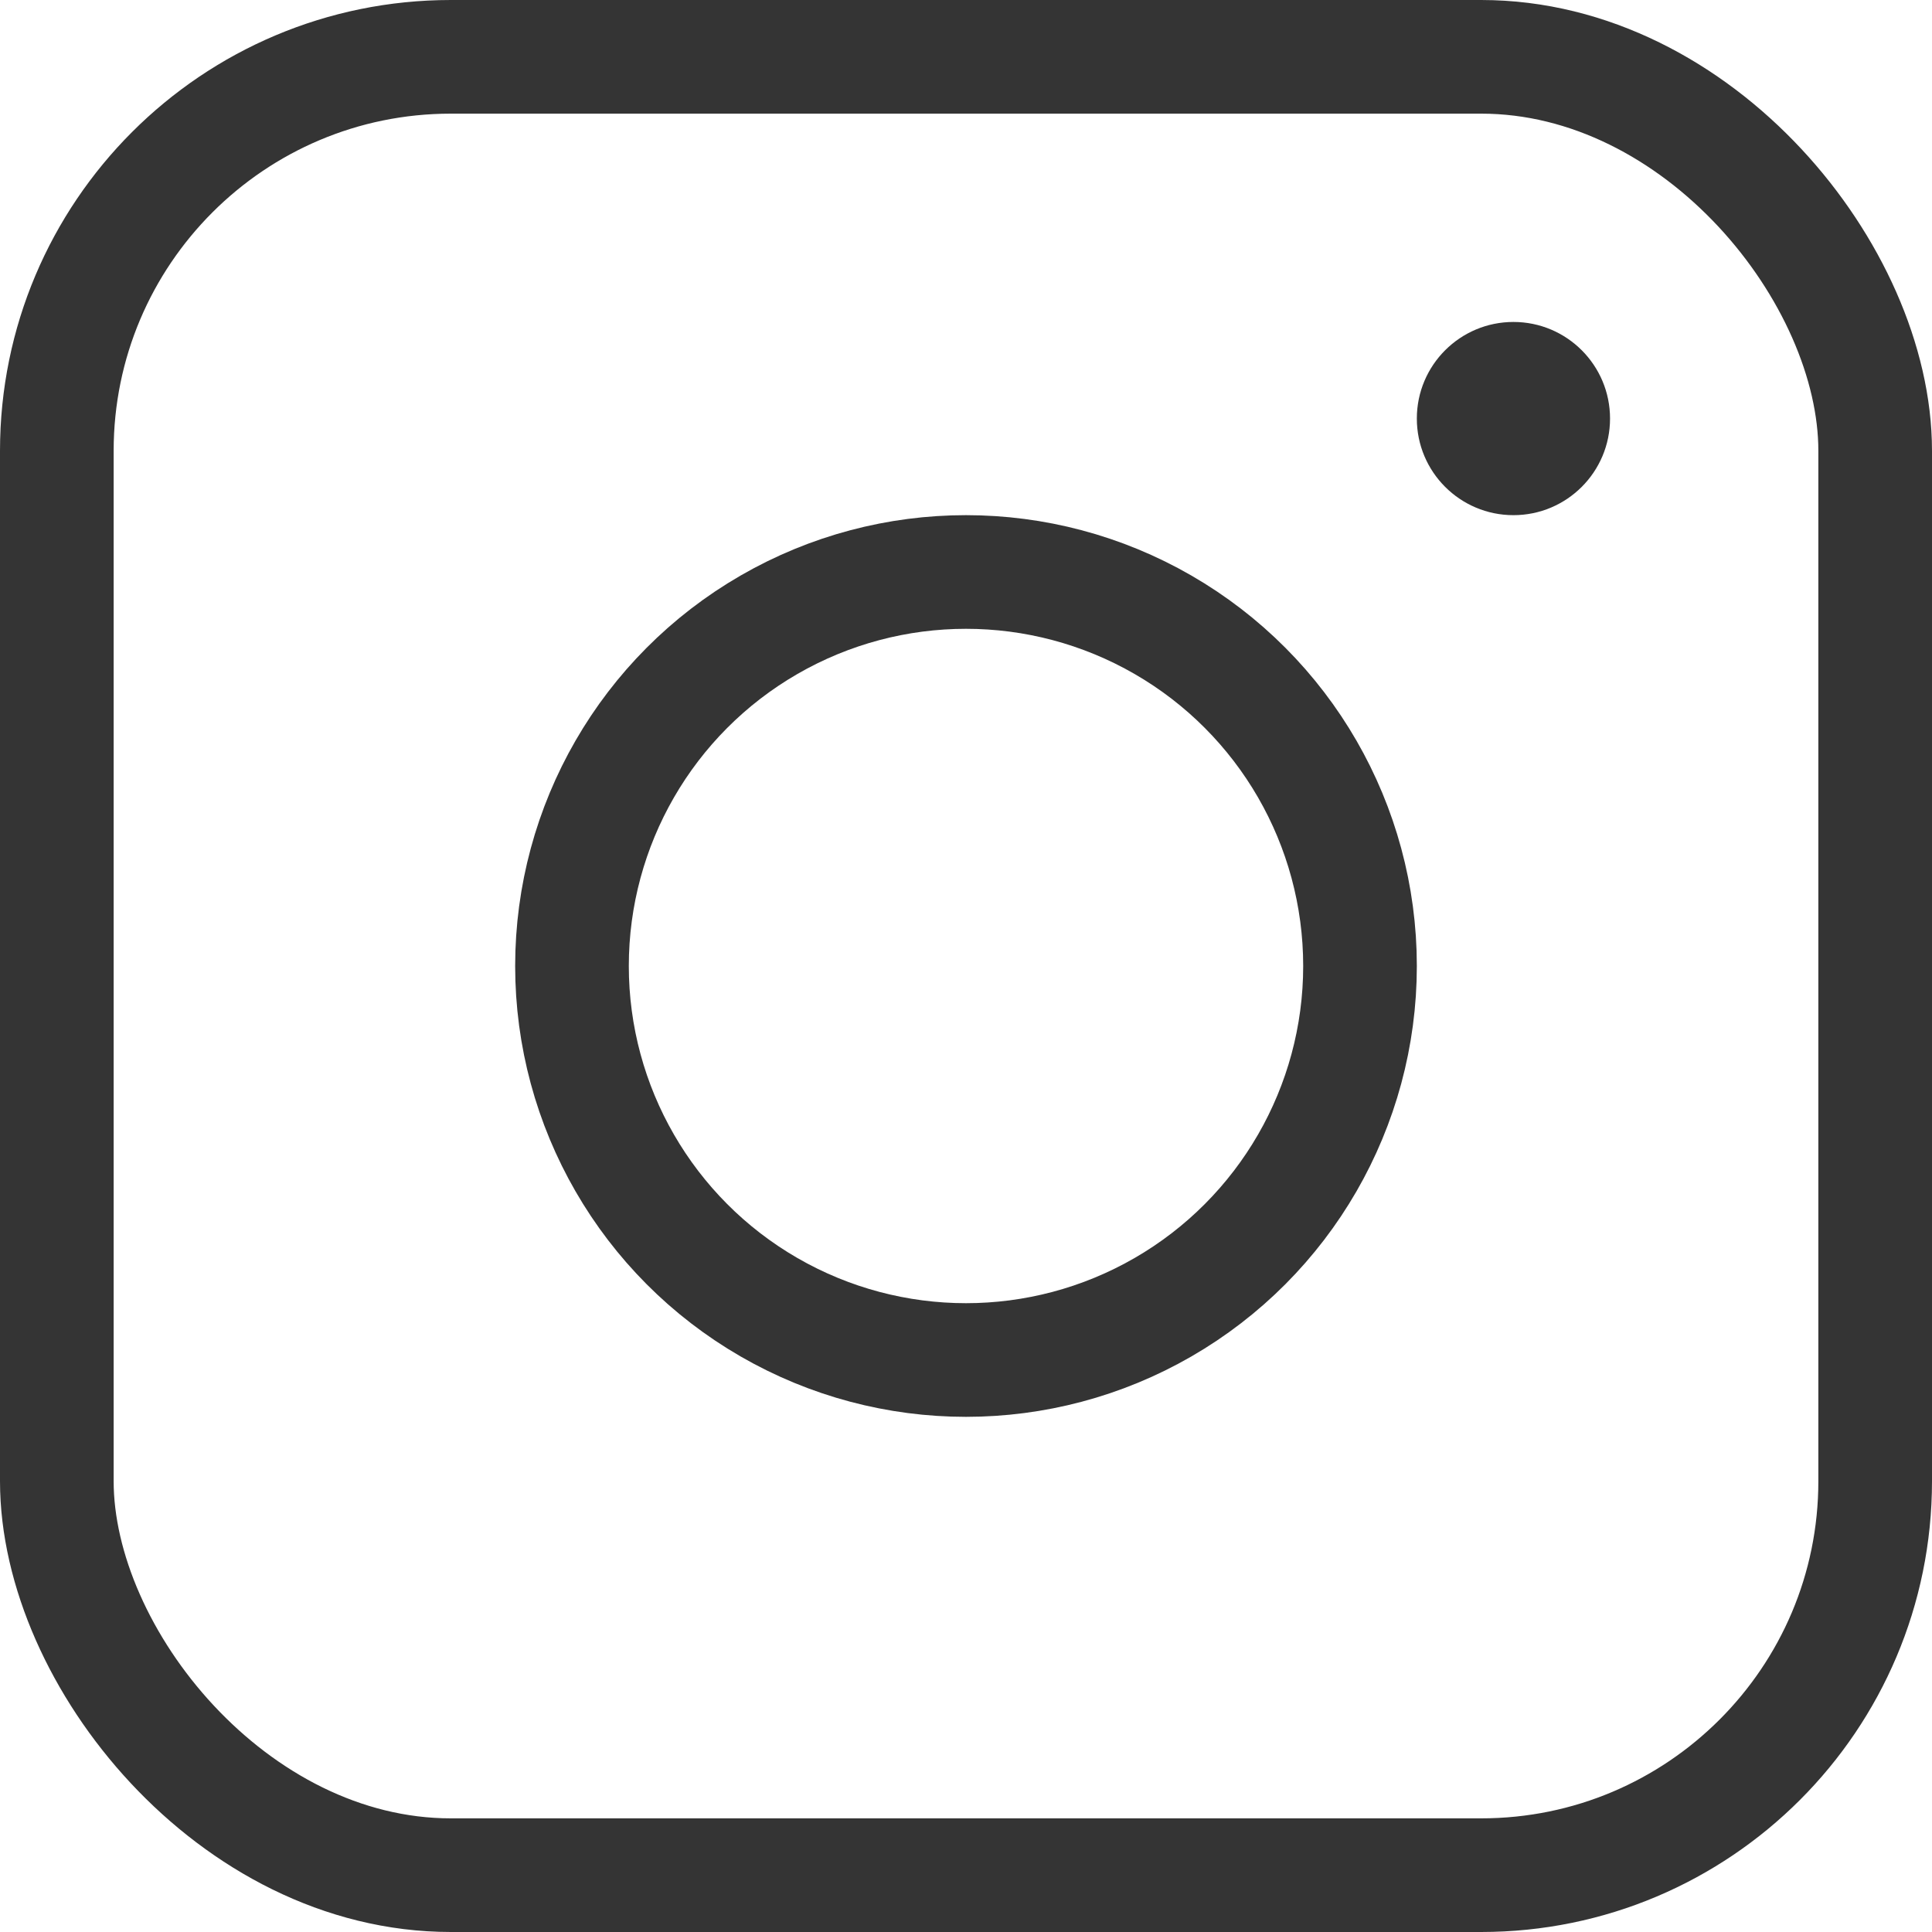 <svg width="17" height="17" viewBox="0 0 17 17" fill="none" xmlns="http://www.w3.org/2000/svg">
<rect x="0" y="0" width="17" height="17" fill="#808080" stroke="none"/>
<g clip-path="url(#clip0_2_21)">
<rect width="17" height="17" fill="white"/>
<rect x="0.5" y="0.5" width="16" height="16" rx="3.467" stroke="#343434"/>
<circle cx="8.5" cy="8.5" r="3.467" stroke="#343434"/>
<circle cx="13.317" cy="3.683" r="0.85" fill="#343434"/>
</g>
<defs>
<clipPath id="clip0_2_21">
<rect width="17" height="17" fill="white"/>
</clipPath>
</defs>
</svg>
